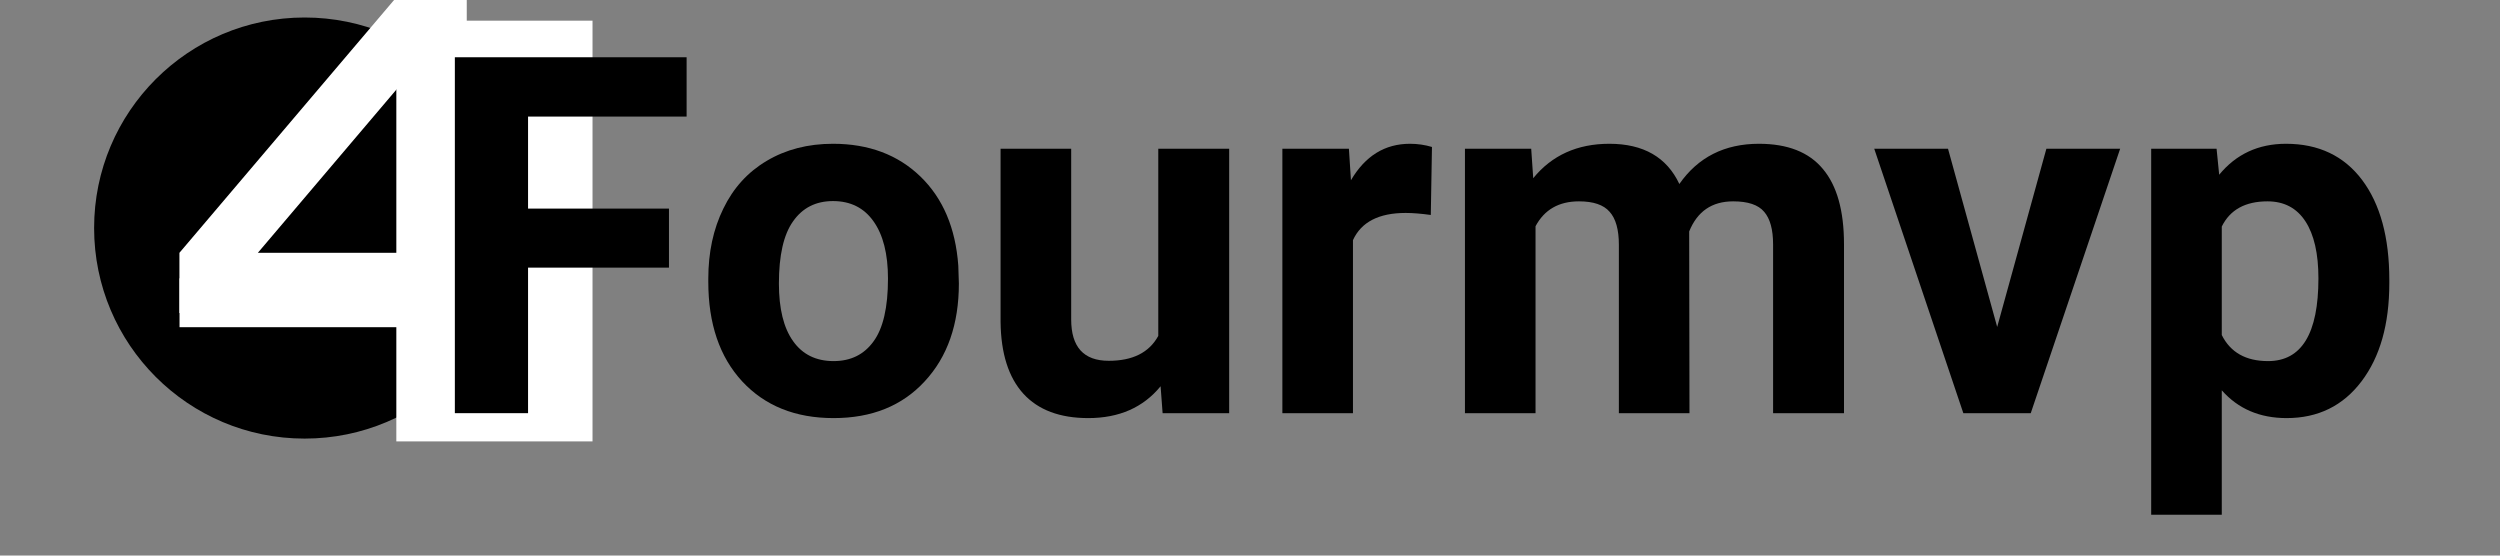 <svg xmlns="http://www.w3.org/2000/svg" xmlns:xlink="http://www.w3.org/1999/xlink" width="180" zoomAndPan="magnify" viewBox="0 0 135 30" height="40" preserveAspectRatio="xMidYMid meet" version="1.0"><rect x="0" y="0" width="135" height="30" fill="#808080" stroke="none"/><defs><g/><clipPath id="9be9efa54d"><path d="M 4 0 L 131 0 L 131 29.031 L 4 29.031 Z M 4 0 " clip-rule="nonzero"/></clipPath><clipPath id="74799866ea"><path d="M 1.082 0.945 L 23.82 0.945 L 23.82 23.684 L 1.082 23.684 Z M 1.082 0.945 " clip-rule="nonzero"/></clipPath><clipPath id="c2e220ca3c"><path d="M 12.449 0.945 C 6.172 0.945 1.082 6.035 1.082 12.312 C 1.082 18.594 6.172 23.684 12.449 23.684 C 18.73 23.684 23.82 18.594 23.82 12.312 C 23.82 6.035 18.73 0.945 12.449 0.945 Z M 12.449 0.945 " clip-rule="nonzero"/></clipPath><clipPath id="bb5fe33746"><path d="M 0.082 0.945 L 22.82 0.945 L 22.82 23.684 L 0.082 23.684 Z M 0.082 0.945 " clip-rule="nonzero"/></clipPath><clipPath id="c5742d46e5"><path d="M 11.449 0.945 C 5.172 0.945 0.082 6.035 0.082 12.312 C 0.082 18.594 5.172 23.684 11.449 23.684 C 17.73 23.684 22.82 18.594 22.82 12.312 C 22.82 6.035 17.73 0.945 11.449 0.945 Z M 11.449 0.945 " clip-rule="nonzero"/></clipPath><clipPath id="e3aada6f12"><rect x="0" width="23" y="0" height="24"/></clipPath><clipPath id="4f8ad47f13"><path d="M 3 0 L 26 0 L 26 29.031 L 3 29.031 Z M 3 0 " clip-rule="nonzero"/></clipPath><clipPath id="26b720ba4a"><path d="M 2 0 L 21 0 L 21 22 L 2 22 Z M 2 0 " clip-rule="nonzero"/></clipPath><clipPath id="d07aee02eb"><rect x="0" width="23" y="0" height="30"/></clipPath><clipPath id="96fd72f2f7"><path d="M 17.402 1.117 L 27.996 1.117 L 27.996 23.855 L 17.402 23.855 Z M 17.402 1.117 " clip-rule="nonzero"/></clipPath><clipPath id="a85da41af3"><path d="M 0.402 0.117 L 10.996 0.117 L 10.996 22.855 L 0.402 22.855 Z M 0.402 0.117 " clip-rule="nonzero"/></clipPath><clipPath id="891183a9ac"><rect x="0" width="11" y="0" height="23"/></clipPath><clipPath id="90dba5b44a"><path d="M 18 0 L 126.152 0 L 126.152 29.031 L 18 29.031 Z M 18 0 " clip-rule="nonzero"/></clipPath><clipPath id="9948efab92"><rect x="0" width="109" y="0" height="30"/></clipPath><clipPath id="fd6ada7a10"><path d="M 5.695 15.031 L 18.348 15.031 L 18.348 17.668 L 5.695 17.668 Z M 5.695 15.031 " clip-rule="nonzero"/></clipPath><clipPath id="2c8d1f6ef8"><path d="M 0.695 0.031 L 13.348 0.031 L 13.348 2.668 L 0.695 2.668 Z M 0.695 0.031 " clip-rule="nonzero"/></clipPath><clipPath id="f6b92679d7"><rect x="0" width="14" y="0" height="3"/></clipPath><clipPath id="e4198a6a78"><rect x="0" width="127" y="0" height="30"/></clipPath></defs><g clip-path="url(#9be9efa54d)"><g transform="matrix(1, 0, 0, 1, 4, 0)"><g clip-path="url(#e4198a6a78)"><g clip-path="url(#74799866ea)"><g clip-path="url(#c2e220ca3c)"><g transform="matrix(1, 0, 0, 1, 1, 0)"><g clip-path="url(#e3aada6f12)"><g clip-path="url(#bb5fe33746)"><g clip-path="url(#c5742d46e5)"><path fill="#000000" d="M 0.082 0.945 L 22.82 0.945 L 22.82 23.684 L 0.082 23.684 Z M 0.082 0.945 " fill-opacity="1" fill-rule="nonzero"/></g></g></g></g></g></g><g clip-path="url(#4f8ad47f13)"><g transform="matrix(1, 0, 0, 1, 3, 0)"><g clip-path="url(#d07aee02eb)"><g clip-path="url(#26b720ba4a)"><g fill="#ffffff" fill-opacity="1"><g transform="translate(1.205, 21.324)"><g><path d="M 13.344 -4.422 L 1.484 -4.422 L 1.484 -7.672 L 13.344 -21.641 L 17 -21.641 L 17 -7.672 L 19.531 -7.672 L 19.531 -4.422 L 17 -4.422 L 17 0 L 13.344 0 Z M 5.719 -7.672 L 13.344 -7.672 L 13.344 -16.656 Z M 5.719 -7.672 "/></g></g></g></g></g></g></g><g clip-path="url(#96fd72f2f7)"><g transform="matrix(1, 0, 0, 1, 17, 1)"><g clip-path="url(#891183a9ac)"><g clip-path="url(#a85da41af3)"><path fill="#ffffff" d="M 0.402 0.117 L 10.996 0.117 L 10.996 22.836 L 0.402 22.836 Z M 0.402 0.117 " fill-opacity="1" fill-rule="nonzero"/></g></g></g></g><g clip-path="url(#90dba5b44a)"><g transform="matrix(1, 0, 0, 1, 18, 0)"><g clip-path="url(#9948efab92)"><g fill="#000000" fill-opacity="1"><g transform="translate(0.843, 22.311)"><g><path d="M 13.281 -7.859 L 5.672 -7.859 L 5.672 0 L 1.719 0 L 1.719 -19.219 L 14.234 -19.219 L 14.234 -16.016 L 5.672 -16.016 L 5.672 -11.047 L 13.281 -11.047 Z M 13.281 -7.859 "/></g></g></g><g fill="#000000" fill-opacity="1"><g transform="translate(15.373, 22.311)"><g><path d="M 0.875 -7.266 C 0.875 -8.68 1.145 -9.941 1.688 -11.047 C 2.227 -12.16 3.008 -13.02 4.031 -13.625 C 5.062 -14.238 6.254 -14.547 7.609 -14.547 C 9.535 -14.547 11.109 -13.957 12.328 -12.781 C 13.547 -11.602 14.227 -10 14.375 -7.969 L 14.406 -7 C 14.406 -4.801 13.789 -3.039 12.562 -1.719 C 11.344 -0.395 9.703 0.266 7.641 0.266 C 5.578 0.266 3.93 -0.395 2.703 -1.719 C 1.484 -3.039 0.875 -4.832 0.875 -7.094 Z M 4.688 -7 C 4.688 -5.645 4.941 -4.609 5.453 -3.891 C 5.961 -3.172 6.691 -2.812 7.641 -2.812 C 8.566 -2.812 9.285 -3.164 9.797 -3.875 C 10.316 -4.582 10.578 -5.711 10.578 -7.266 C 10.578 -8.598 10.316 -9.629 9.797 -10.359 C 9.285 -11.086 8.555 -11.453 7.609 -11.453 C 6.68 -11.453 5.961 -11.086 5.453 -10.359 C 4.941 -9.641 4.688 -8.52 4.688 -7 Z M 4.688 -7 "/></g></g></g><g fill="#000000" fill-opacity="1"><g transform="translate(30.656, 22.311)"><g><path d="M 10.016 -1.453 C 9.078 -0.305 7.773 0.266 6.109 0.266 C 4.578 0.266 3.41 -0.172 2.609 -1.047 C 1.805 -1.93 1.395 -3.223 1.375 -4.922 L 1.375 -14.281 L 5.188 -14.281 L 5.188 -5.062 C 5.188 -3.57 5.863 -2.828 7.219 -2.828 C 8.508 -2.828 9.398 -3.273 9.891 -4.172 L 9.891 -14.281 L 13.719 -14.281 L 13.719 0 L 10.125 0 Z M 10.016 -1.453 "/></g></g></g><g fill="#000000" fill-opacity="1"><g transform="translate(45.779, 22.311)"><g><path d="M 9.484 -10.703 C 8.973 -10.773 8.52 -10.812 8.125 -10.812 C 6.676 -10.812 5.727 -10.32 5.281 -9.344 L 5.281 0 L 1.469 0 L 1.469 -14.281 L 5.062 -14.281 L 5.172 -12.578 C 5.941 -13.891 7.004 -14.547 8.359 -14.547 C 8.773 -14.547 9.172 -14.488 9.547 -14.375 Z M 9.484 -10.703 "/></g></g></g><g fill="#000000" fill-opacity="1"><g transform="translate(55.638, 22.311)"><g><path d="M 5.047 -14.281 L 5.156 -12.688 C 6.164 -13.926 7.535 -14.547 9.266 -14.547 C 11.109 -14.547 12.367 -13.82 13.047 -12.375 C 14.055 -13.82 15.488 -14.547 17.344 -14.547 C 18.895 -14.547 20.047 -14.094 20.797 -13.188 C 21.555 -12.289 21.938 -10.938 21.938 -9.125 L 21.938 0 L 18.109 0 L 18.109 -9.109 C 18.109 -9.922 17.945 -10.508 17.625 -10.875 C 17.312 -11.25 16.754 -11.438 15.953 -11.438 C 14.805 -11.438 14.016 -10.895 13.578 -9.812 L 13.594 0 L 9.781 0 L 9.781 -9.094 C 9.781 -9.914 9.613 -10.508 9.281 -10.875 C 8.957 -11.25 8.406 -11.438 7.625 -11.438 C 6.539 -11.438 5.758 -10.988 5.281 -10.094 L 5.281 0 L 1.469 0 L 1.469 -14.281 Z M 5.047 -14.281 "/></g></g></g><g fill="#000000" fill-opacity="1"><g transform="translate(79.036, 22.311)"><g><path d="M 6.812 -4.656 L 9.469 -14.281 L 13.453 -14.281 L 8.625 0 L 4.984 0 L 0.172 -14.281 L 4.156 -14.281 Z M 6.812 -4.656 "/></g></g></g><g fill="#000000" fill-opacity="1"><g transform="translate(92.695, 22.311)"><g><path d="M 14.328 -7.016 C 14.328 -4.805 13.828 -3.039 12.828 -1.719 C 11.828 -0.395 10.477 0.266 8.781 0.266 C 7.332 0.266 6.164 -0.234 5.281 -1.234 L 5.281 5.484 L 1.469 5.484 L 1.469 -14.281 L 5 -14.281 L 5.141 -12.875 C 6.055 -13.988 7.258 -14.547 8.75 -14.547 C 10.508 -14.547 11.879 -13.895 12.859 -12.594 C 13.836 -11.289 14.328 -9.492 14.328 -7.203 Z M 10.5 -7.281 C 10.5 -8.613 10.266 -9.641 9.797 -10.359 C 9.328 -11.078 8.645 -11.438 7.75 -11.438 C 6.551 -11.438 5.727 -10.984 5.281 -10.078 L 5.281 -4.219 C 5.75 -3.281 6.582 -2.812 7.781 -2.812 C 9.594 -2.812 10.5 -4.301 10.5 -7.281 Z M 10.5 -7.281 "/></g></g></g></g></g></g><g clip-path="url(#fd6ada7a10)"><g transform="matrix(1, 0, 0, 1, 5, 15)"><g clip-path="url(#f6b92679d7)"><g clip-path="url(#2c8d1f6ef8)"><path fill="#ffffff" d="M 0.695 0.031 L 13.352 0.031 L 13.352 2.668 L 0.695 2.668 Z M 0.695 0.031 " fill-opacity="1" fill-rule="nonzero"/></g></g></g></g></g></g></g></svg>